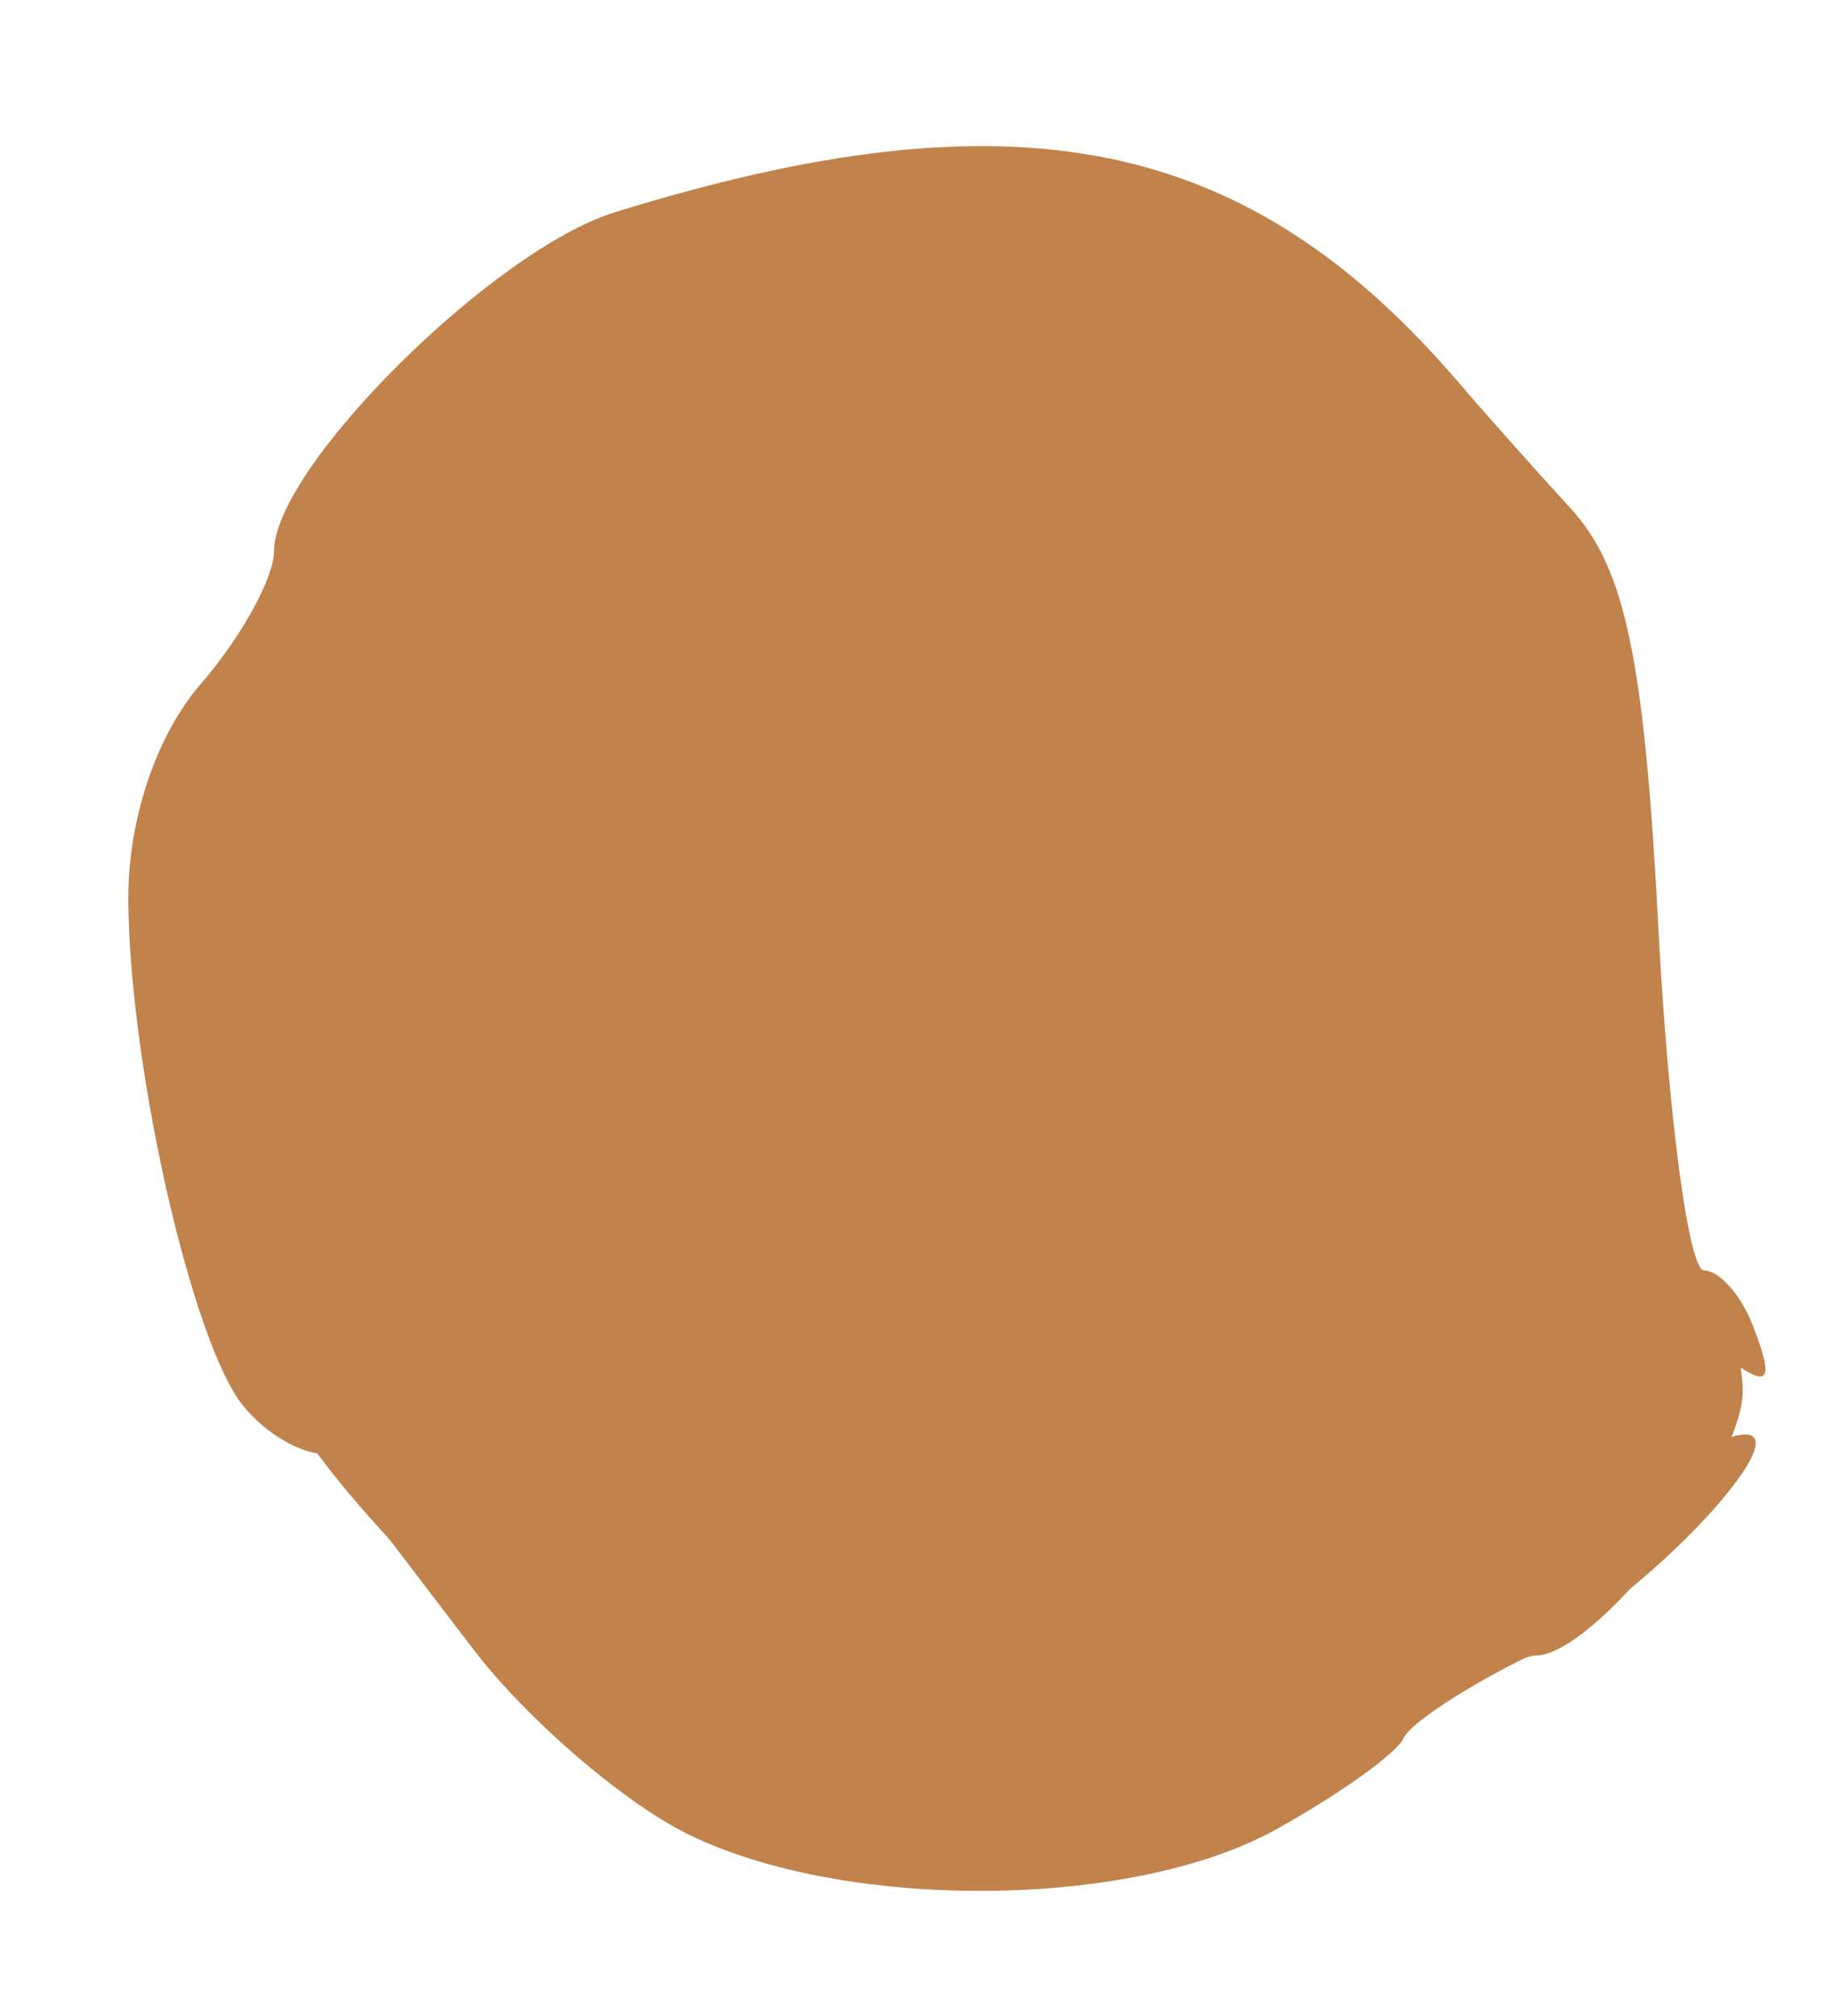 <?xml version="1.0"?><svg width="50" height="55" xmlns="http://www.w3.org/2000/svg">
 <title>chickpea</title>

 <g>
  <title>Layer 1</title>
  <g id="g4345">
   <path fill="#c1824b" d="m19.239,9.724c10.802,-1.358 19.743,2.588 21.432,13.711c-15.576,25.04 -50.064,-8.605 -21.432,-13.711z" id="path3406"/>
   <path fill="#c1824b" d="m22.365,51.107c-2.233,-0.304 -4.75,-2.075 -9.1,-6.403c-5.216,-5.19 -6.21,-6.75 -7.497,-11.772c-1.986,-7.752 -1.934,-8.282 1.446,-14.676c5.245,-9.921 9.24,-12.596 18.817,-12.596c5.371,0 10.222,1.603 12.547,4.145c4.693,5.132 5.684,7.689 6.024,15.544c0.222,5.115 0.808,8.395 1.652,9.238c0.719,0.719 1.308,2.234 1.308,3.366c0,2.074 -4.029,7.213 -5.655,7.213c-0.481,0 -2.687,1.26 -4.901,2.799c-4.11,2.858 -9.008,3.909 -14.639,3.142zm1.671,-24.745c0.406,-0.657 2.358,-1.323 4.337,-1.48c3.727,-0.296 5.671,-2.002 6.629,-5.816c1.517,-4.347 -2.307,-3.927 -3.905,-5.721c-3.949,-0.366 -0.707,-2.777 -2.515,-2.967c-0.866,-0.008 -3.734,0.484 -6.374,1.093c-3.767,0.869 -4.439,0.78 -4.869,2.494c-0.579,2.306 -1.4,2.345 -3.185,2.026c-1.533,-1.183 -2.151,0.078 -1.316,1.53c1.085,1.307 1.444,5.143 1.443,8.389c-0.001,2.538 8.263,2.866 9.756,0.452z" id="path3408"/>
   <path fill="#c1824b" d="m18.764,50.033c-1.767,-0.871 -4.407,-3.15 -5.866,-5.063l-2.654,-3.479l3.053,1.579c1.679,0.868 3.333,2.032 3.675,2.586c0.342,0.554 1.297,1.007 2.122,1.007c0.825,0 1.294,-0.338 1.042,-0.75c-0.252,-0.413 3.434,-0.845 8.191,-0.961c8.226,-0.2 17.149,-2.419 17.149,-4.265c0,-0.446 0.69,-1.075 1.532,-1.398c2.913,-1.118 -1.82,4.205 -5.202,5.85c-1.743,0.848 -3.318,1.875 -3.5,2.283c-0.182,0.408 -1.75,1.529 -3.485,2.491c-3.932,2.181 -11.759,2.24 -16.059,0.12zm-12.112,-11.66c-1.395,-1.68 -3.119,-9.24 -3.15,-13.808c-0.015,-2.19 0.758,-4.499 1.976,-5.903c1.1,-1.268 2,-2.897 2,-3.618c0,-2.281 5.969,-8.219 9.3,-9.252c10.943,-3.392 17.276,-2.104 23.073,4.691c0.62,0.727 1.981,2.256 3.024,3.397c1.485,1.625 2.003,4.107 2.386,11.428c0.269,5.144 0.83,9.353 1.246,9.353c0.416,0 1.016,0.675 1.332,1.5c0.757,1.974 0.4,1.895 -2.387,-0.522c-2.041,-1.77 -2.309,-2.835 -2.152,-8.549c0.141,-5.103 -0.312,-7.44 -2.072,-10.71c-4.617,-8.577 -10.178,-11.312 -19.498,-9.589c-7.263,1.343 -10.932,4.171 -13.965,10.767c-2.103,4.573 -2.379,6.253 -1.805,11c0.373,3.081 1.316,6.599 2.097,7.817c0.781,1.218 1.419,2.456 1.419,2.75c0,1.005 -1.753,0.537 -2.825,-0.754z" id="path3414"/>
  </g>
 </g>
</svg>